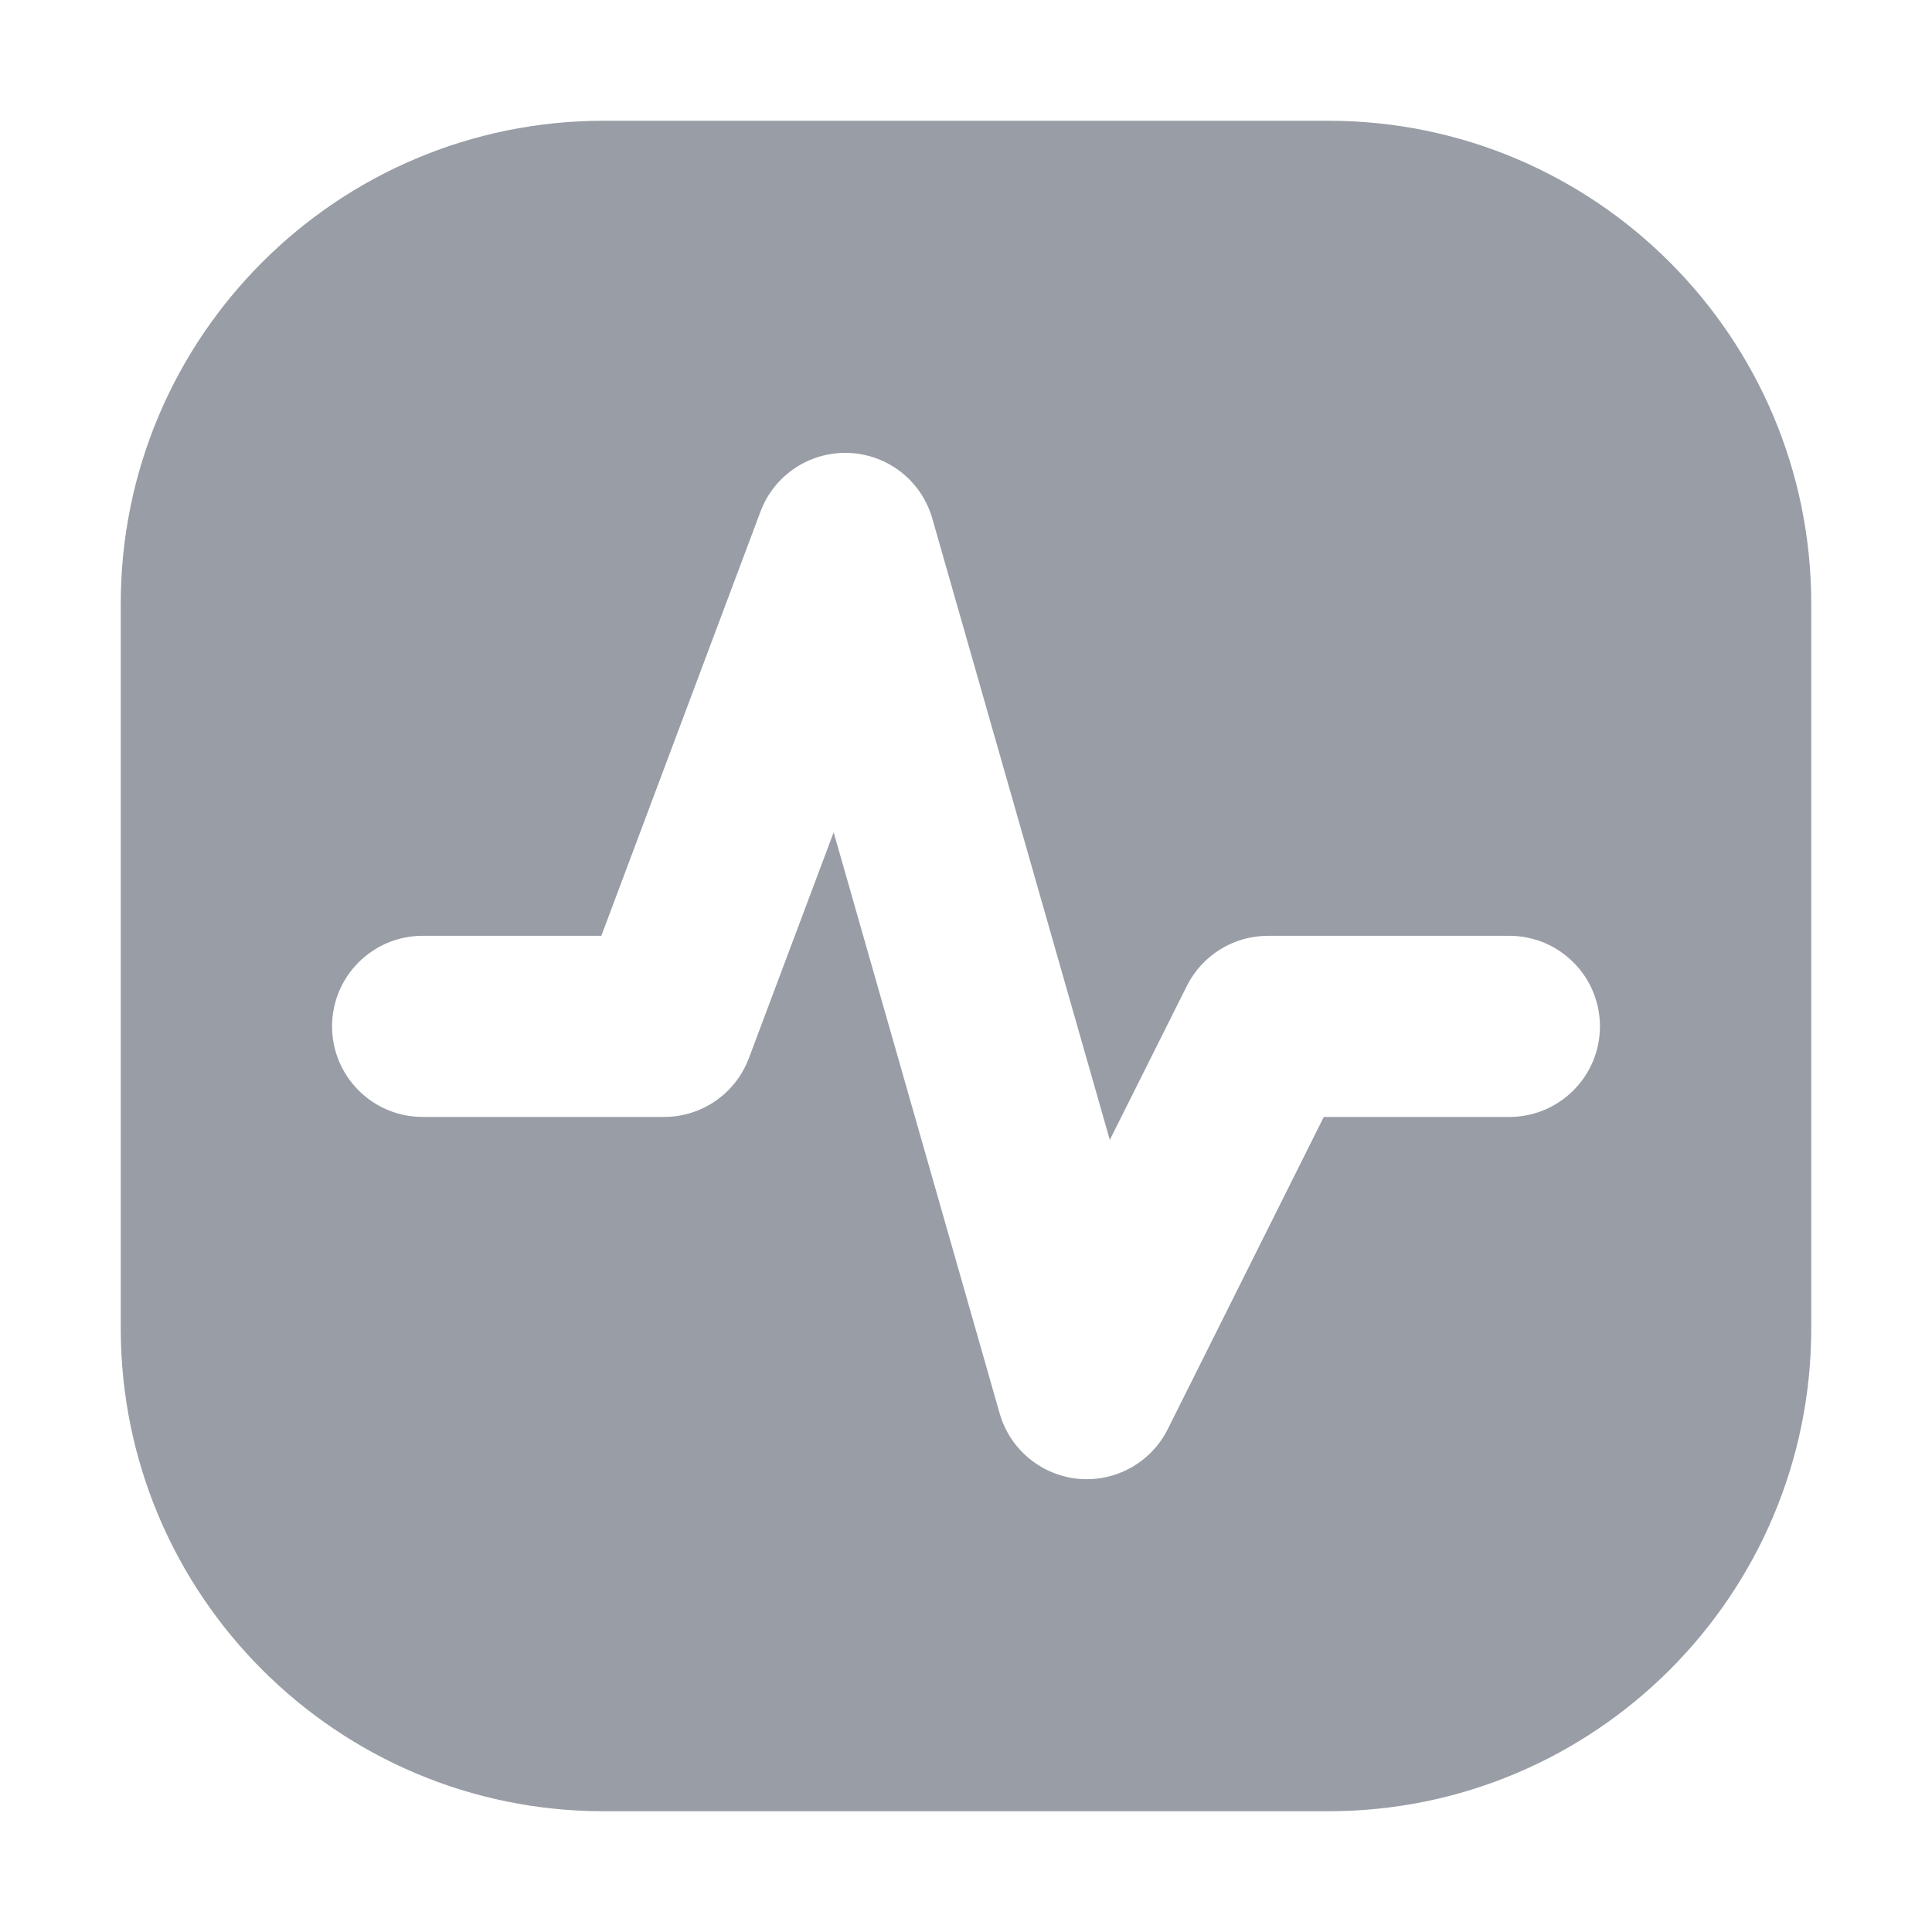 <svg xmlns="http://www.w3.org/2000/svg" fill="none" viewBox="0 0 16 16" height="16" width="16">
<path fill="#8A8F98" d="M5 1C2.791 1 1 2.791 1 5V11C1 13.209 2.791 15 5 15H11C13.209 15 15 13.209 15 11V5C15 2.791 13.209 1 11 1H5ZM7.721 4.294C7.632 3.983 7.354 3.764 7.03 3.751C6.707 3.738 6.411 3.934 6.298 4.237L4.98 7.75H3.5C3.086 7.75 2.75 8.086 2.75 8.5C2.75 8.914 3.086 9.25 3.5 9.25H5.5C5.813 9.25 6.092 9.056 6.202 8.763L6.904 6.893L8.279 11.706C8.364 12.003 8.623 12.218 8.931 12.247C9.239 12.275 9.533 12.112 9.671 11.835L10.963 9.25H12.5C12.914 9.25 13.25 8.914 13.25 8.5C13.25 8.086 12.914 7.75 12.5 7.75H10.5C10.216 7.75 9.956 7.911 9.829 8.165L9.191 9.44L7.721 4.294Z" clip-rule="evenodd" fill-rule="evenodd" opacity="0.87"></path>
</svg>

